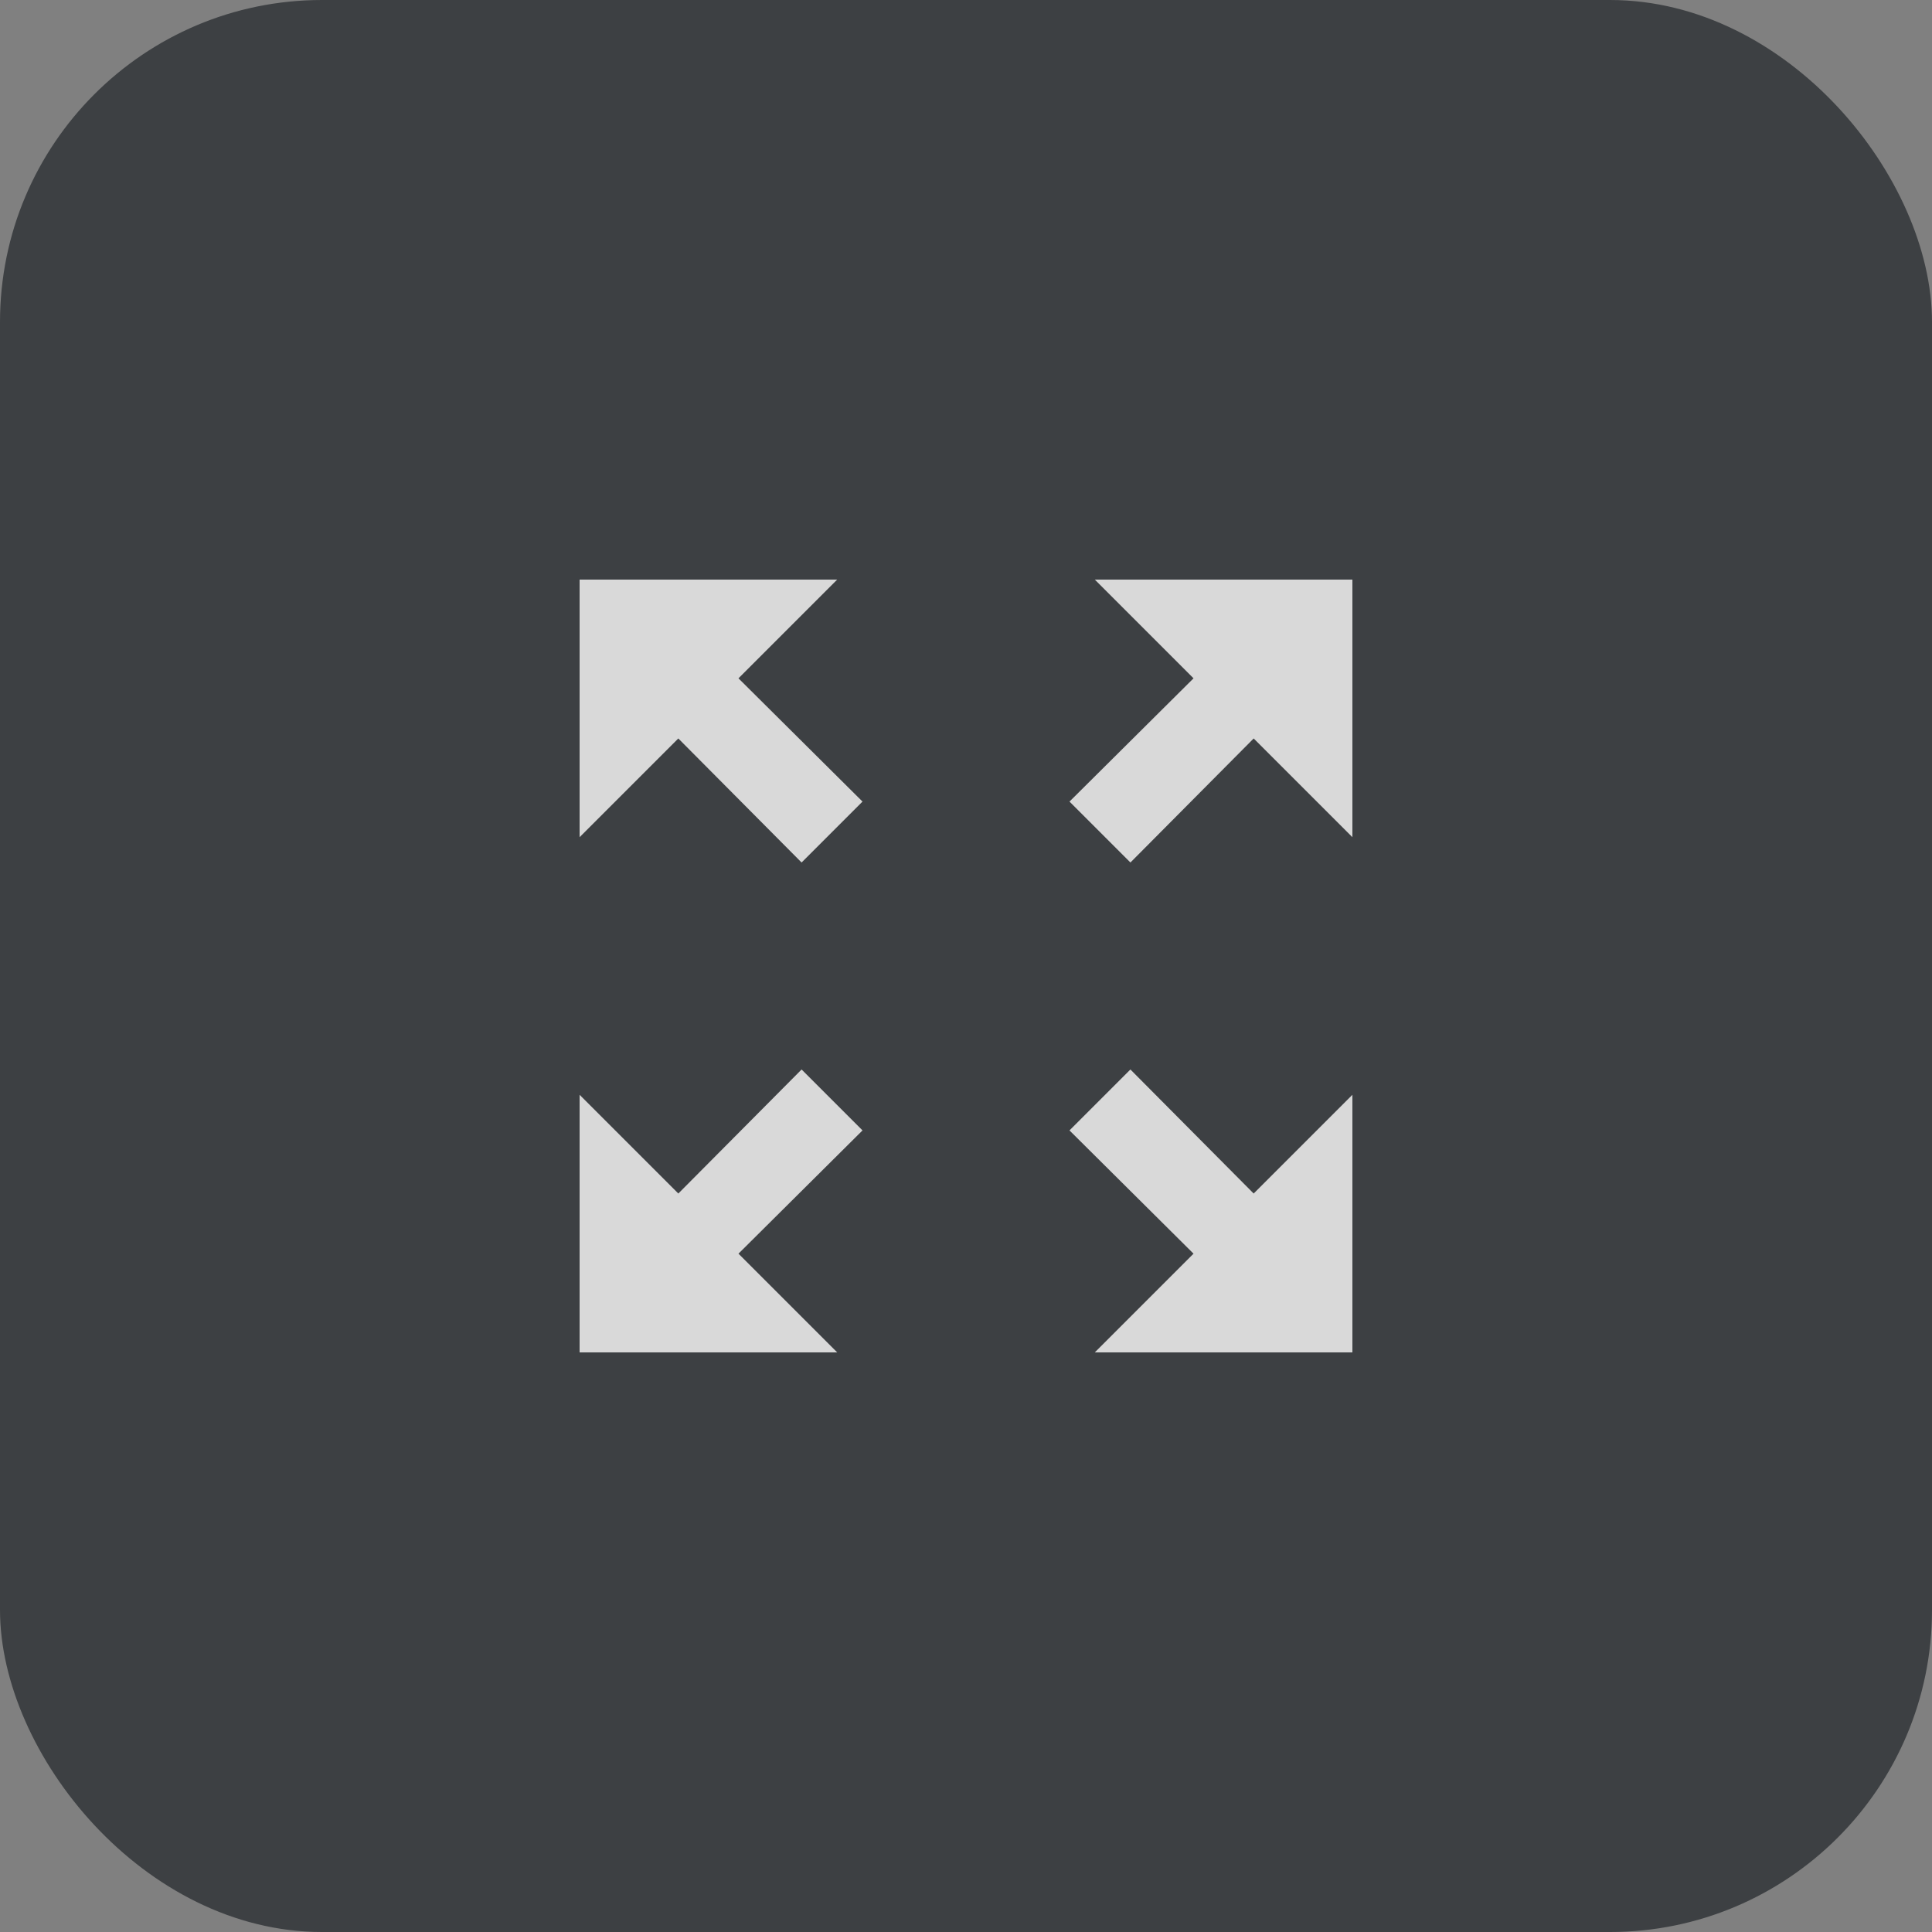 <svg width="30" height="30" viewBox="0 0 30 30" fill="none" xmlns="http://www.w3.org/2000/svg">
<rect x="0" y="0" width="30" height="30" fill="#808080" stroke="none"/>
<g opacity="0.7">
<rect width="30" height="30" rx="5" fill="#212529"/>
<path d="M17 9L18.533 10.533L16.607 12.447L17.553 13.393L19.467 11.467L21 13V9H17ZM9 13L10.533 11.467L12.447 13.393L13.393 12.447L11.467 10.533L13 9H9V13ZM13 21L11.467 19.467L13.393 17.553L12.447 16.607L10.533 18.533L9 17V21H13ZM21 17L19.467 18.533L17.553 16.607L16.607 17.553L18.533 19.467L17 21H21V17Z" fill="white"/>
</g>
</svg>
